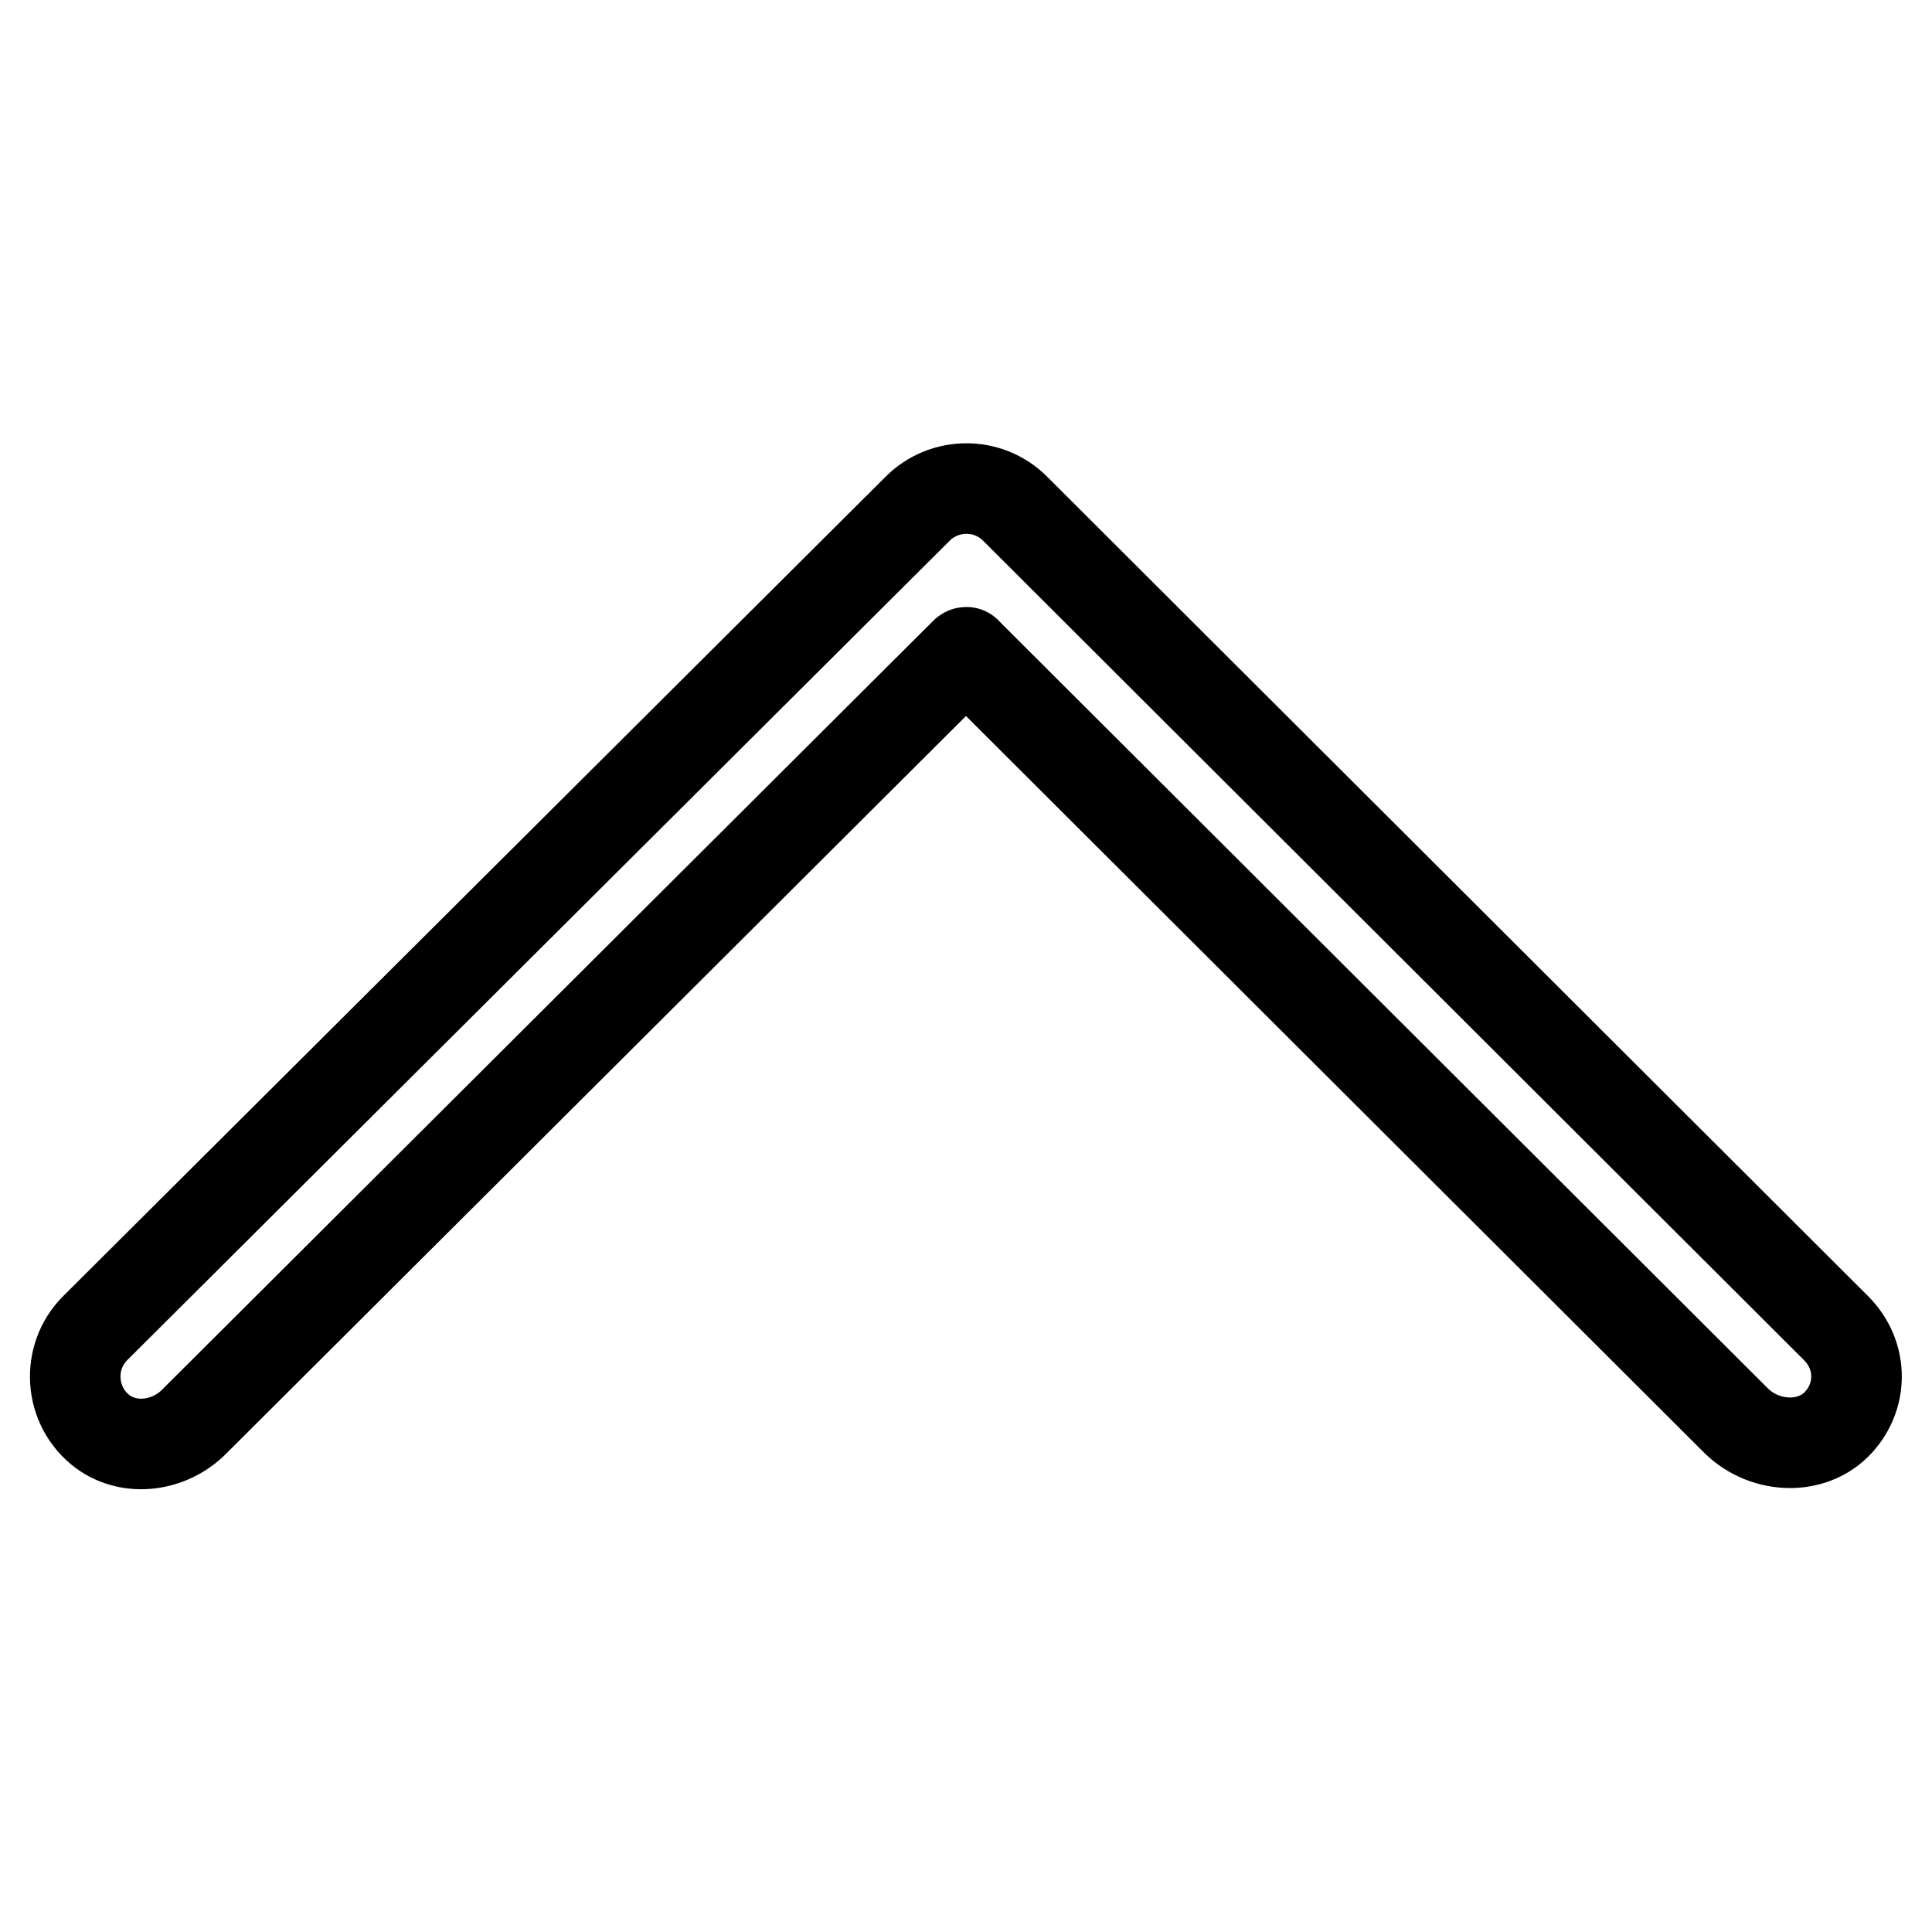 <?xml version="1.0" encoding="utf-8"?>
<!-- Svg Vector Icons : http://www.onlinewebfonts.com/icon -->
<!DOCTYPE svg PUBLIC "-//W3C//DTD SVG 1.1//EN" "http://www.w3.org/Graphics/SVG/1.1/DTD/svg11.dtd">
<svg version="1.1" xmlns="http://www.w3.org/2000/svg" xmlns:xlink="http://www.w3.org/1999/xlink" x="0px" y="0px" viewBox="0 0 256 256" enable-background="new 0 0 256 256" xml:space="preserve">
<g> <path stroke-width="12" fill-opacity="0" stroke="#000000"  d="M246,182.4c0-2.3-0.9-4.6-2.7-6.4L134.5,67.4c-3.6-3.6-9.4-3.5-12.9,0L12.6,176c-3.8,3.8-3.5,10.3,1,13.7 c3.7,2.7,8.9,1.9,12.1-1.3L127.9,86.5c0.1-0.1,0.2-0.1,0.2,0L230,188.2c3.9,3.9,10.6,4.1,14-0.2C245.3,186.4,246,184.4,246,182.4z" /></g>
</svg>